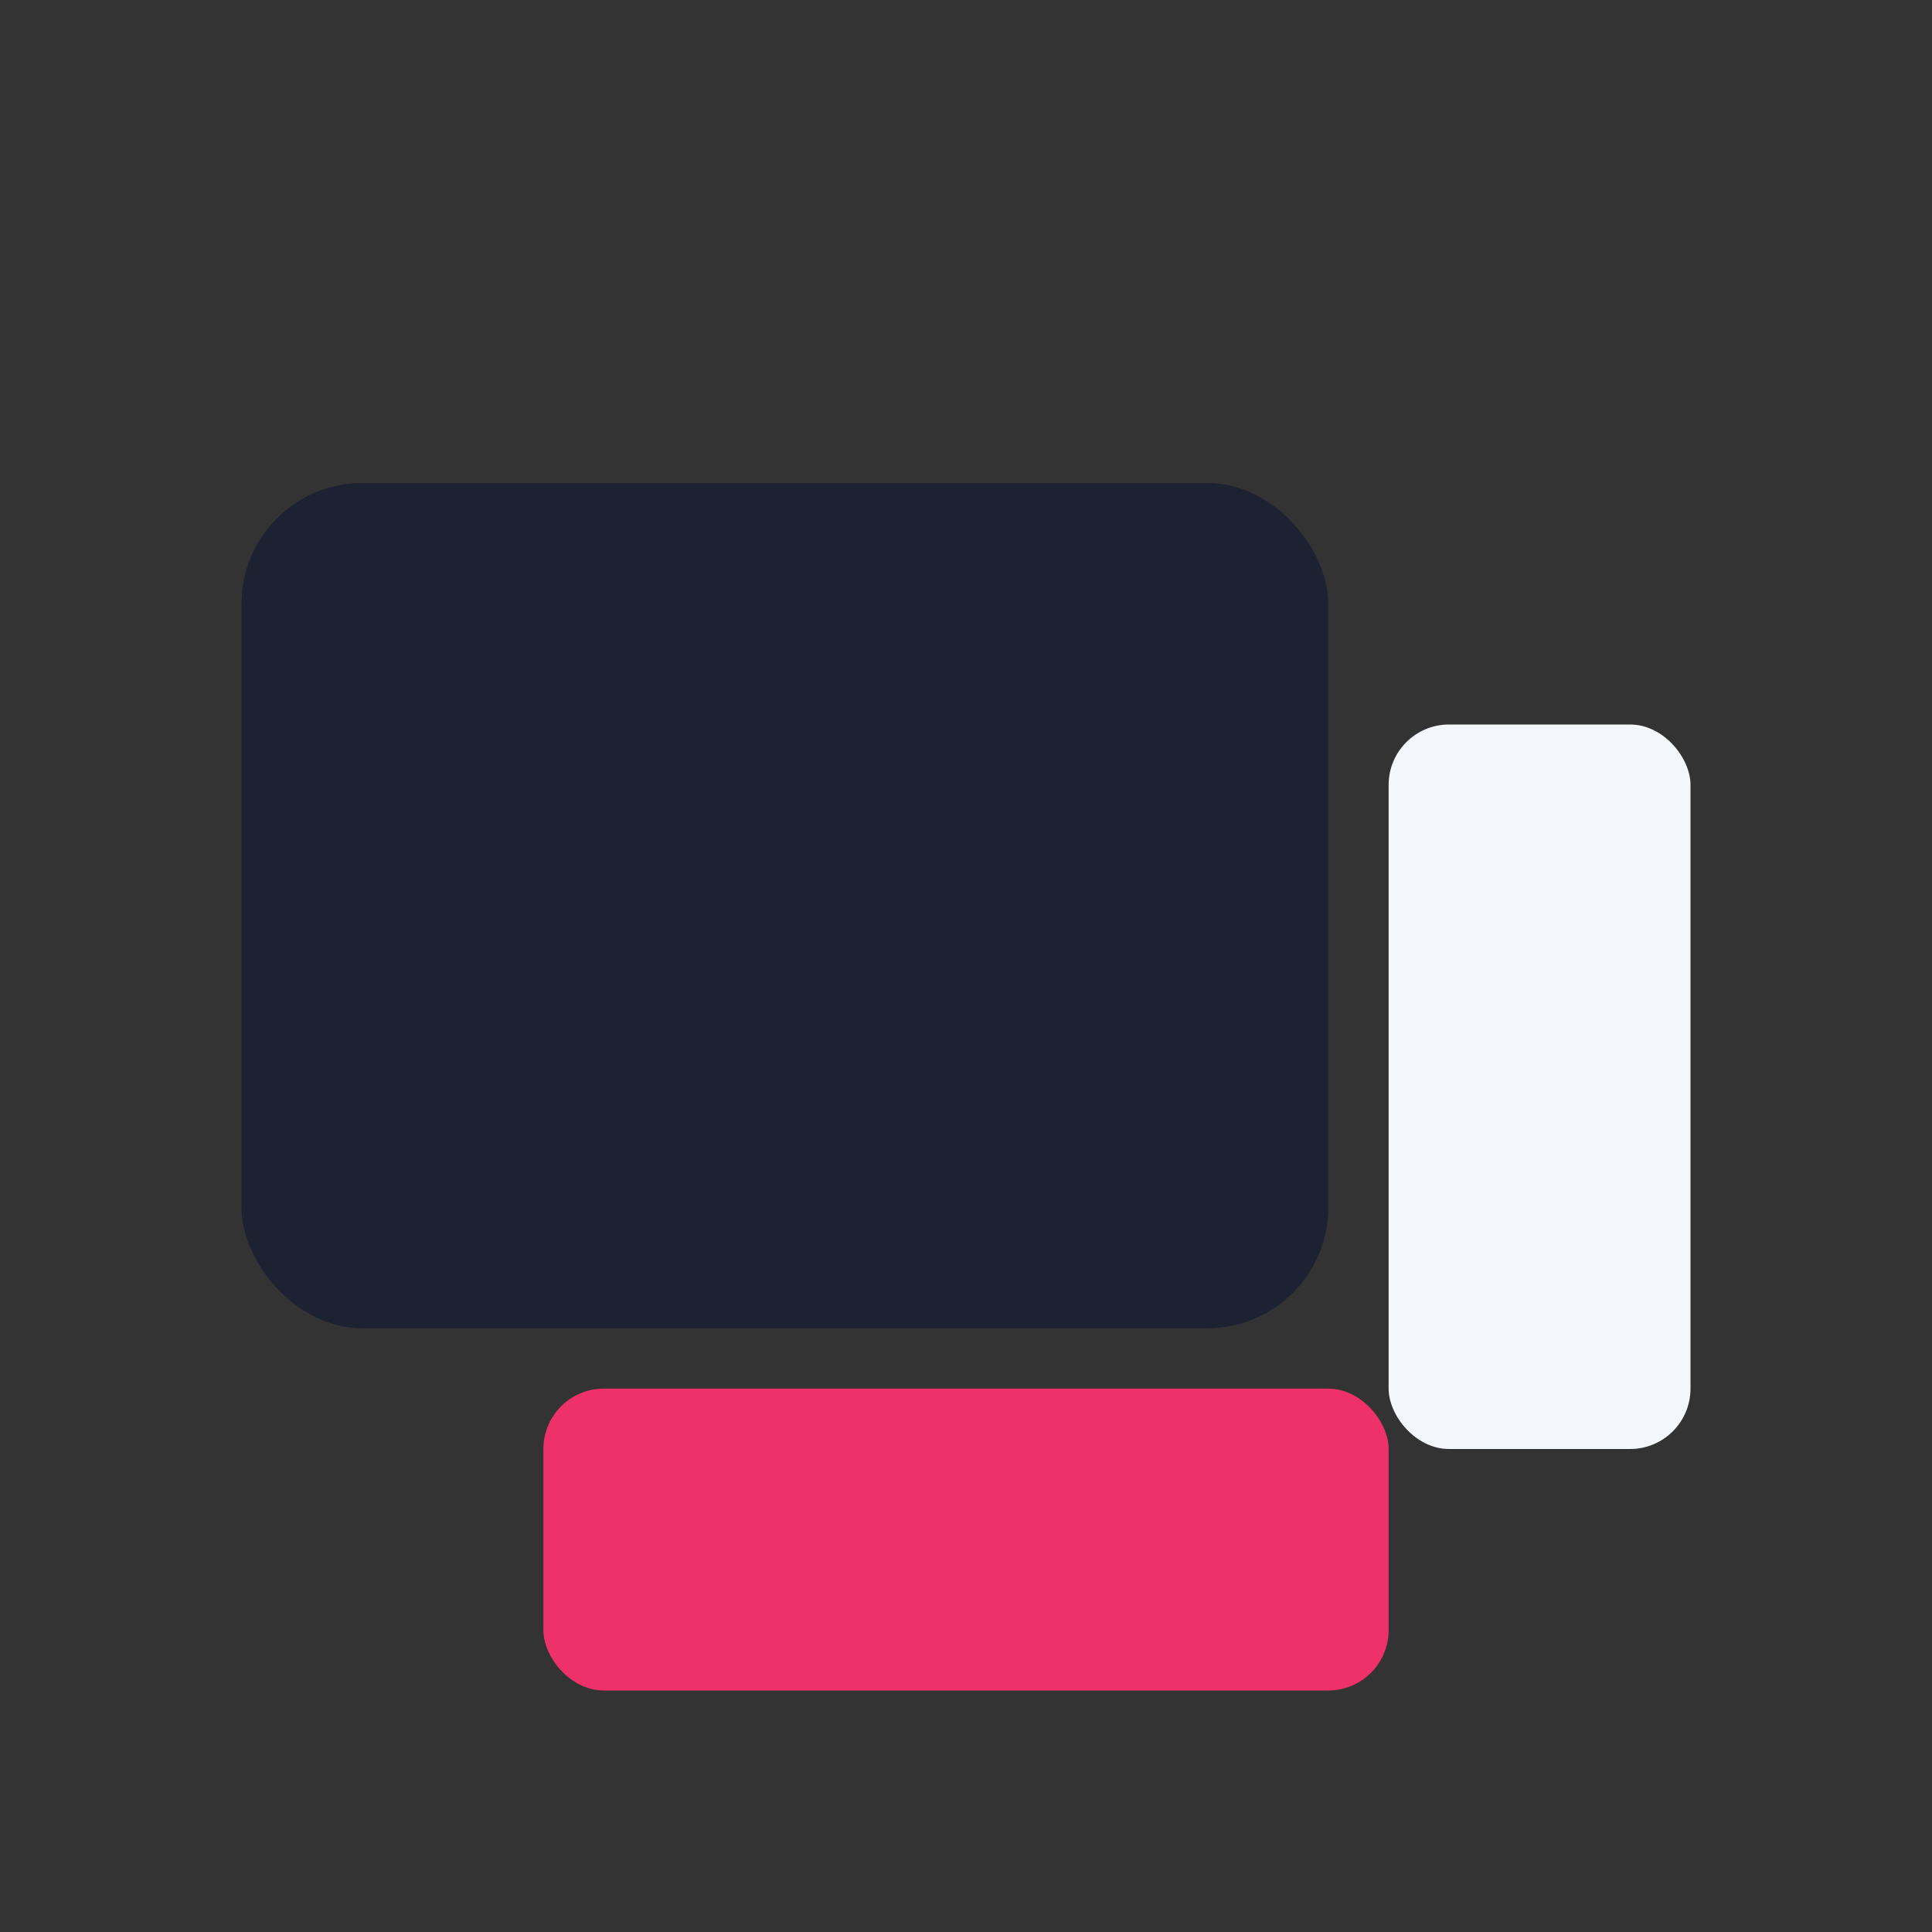 <?xml version="1.0" encoding="UTF-8"?>
<svg xmlns="http://www.w3.org/2000/svg" width="32" height="32" viewBox="0 0 32 32"><rect x="0" y="0" width="32" height="32" fill="#333333" stroke="none"/><rect x="4" y="8" width="18" height="14" rx="2" fill="#1D2233"/><rect x="9" y="23" width="14" height="5" rx="1" fill="#EE3168"/><rect x="23" y="12" width="5" height="12" rx="1" fill="#F3F6FA"/></svg>